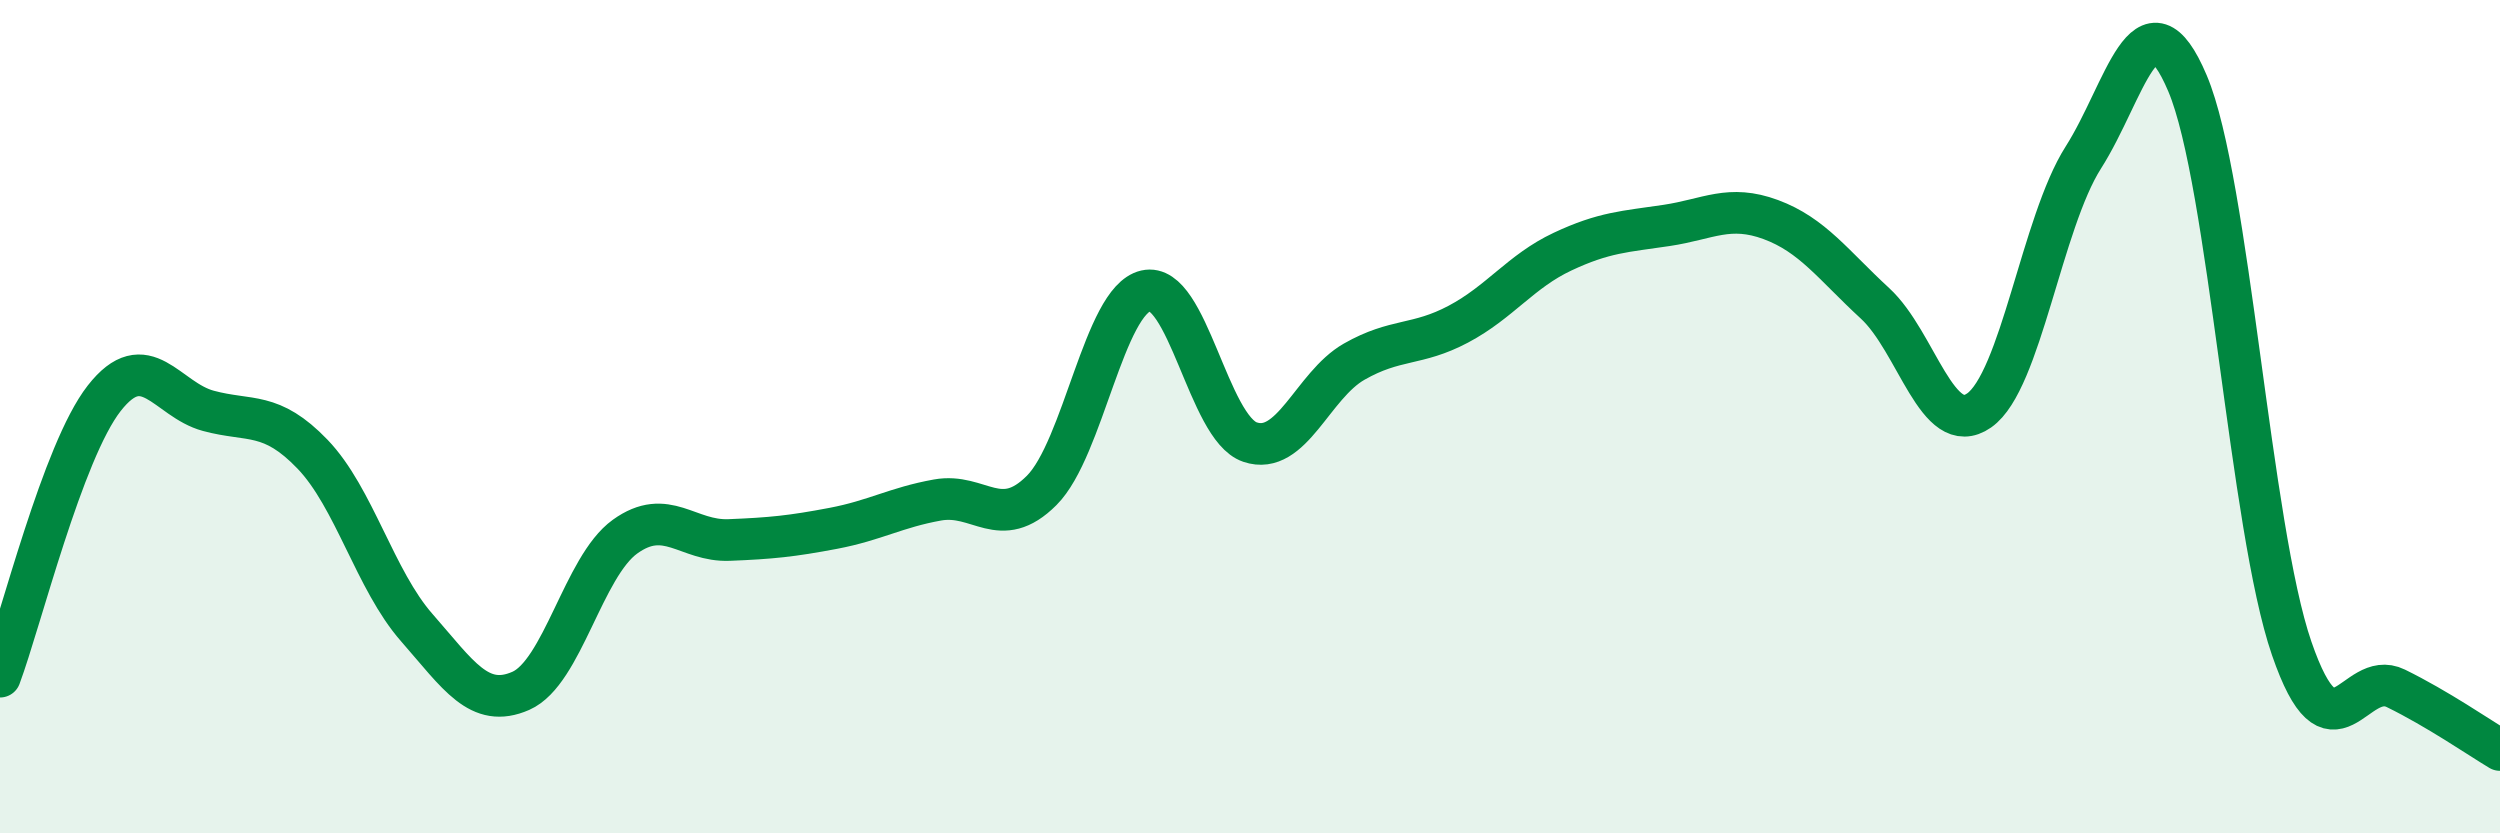 
    <svg width="60" height="20" viewBox="0 0 60 20" xmlns="http://www.w3.org/2000/svg">
      <path
        d="M 0,16.24 C 0.5,14.9 1.5,10.84 2.5,9.56 C 3.5,8.28 4,9.59 5,9.86 C 6,10.13 6.5,9.86 7.5,10.9 C 8.5,11.94 9,13.92 10,15.06 C 11,16.2 11.5,17.02 12.5,16.58 C 13.5,16.14 14,13.6 15,12.88 C 16,12.16 16.5,13 17.5,12.96 C 18.5,12.92 19,12.87 20,12.68 C 21,12.49 21.5,12.18 22.5,12 C 23.5,11.82 24,12.77 25,11.77 C 26,10.77 26.5,7.21 27.5,6.98 C 28.5,6.75 29,10.27 30,10.61 C 31,10.95 31.5,9.25 32.5,8.68 C 33.5,8.11 34,8.31 35,7.78 C 36,7.25 36.5,6.51 37.5,6.04 C 38.5,5.57 39,5.56 40,5.41 C 41,5.26 41.5,4.9 42.5,5.27 C 43.5,5.64 44,6.36 45,7.28 C 46,8.2 46.5,10.55 47.5,9.85 C 48.5,9.15 49,5.35 50,3.78 C 51,2.21 51.5,-0.36 52.5,2 C 53.5,4.36 54,12.66 55,15.56 C 56,18.46 56.5,16.03 57.5,16.52 C 58.5,17.01 59.5,17.7 60,18L60 20L0 20Z"
        fill="#008740"
        opacity="0.1"
        stroke-linecap="round"
        stroke-linejoin="round"
      />
      <path
        d="M 0,16.24 C 0.5,14.9 1.5,10.84 2.5,9.56 C 3.5,8.28 4,9.59 5,9.86 C 6,10.13 6.5,9.86 7.5,10.9 C 8.5,11.94 9,13.92 10,15.06 C 11,16.2 11.5,17.02 12.5,16.58 C 13.5,16.14 14,13.6 15,12.88 C 16,12.16 16.5,13 17.5,12.96 C 18.5,12.92 19,12.87 20,12.68 C 21,12.49 21.5,12.18 22.5,12 C 23.5,11.82 24,12.77 25,11.77 C 26,10.77 26.5,7.21 27.5,6.98 C 28.5,6.75 29,10.27 30,10.61 C 31,10.95 31.5,9.25 32.5,8.68 C 33.5,8.11 34,8.31 35,7.78 C 36,7.25 36.5,6.51 37.5,6.04 C 38.5,5.57 39,5.56 40,5.41 C 41,5.26 41.5,4.9 42.5,5.27 C 43.5,5.64 44,6.36 45,7.28 C 46,8.2 46.5,10.55 47.5,9.85 C 48.5,9.15 49,5.35 50,3.78 C 51,2.21 51.5,-0.36 52.5,2 C 53.5,4.36 54,12.66 55,15.56 C 56,18.46 56.5,16.03 57.5,16.52 C 58.5,17.01 59.5,17.7 60,18"
        stroke="#008740"
        stroke-width="1"
        fill="none"
        stroke-linecap="round"
        stroke-linejoin="round"
      />
    </svg>
  